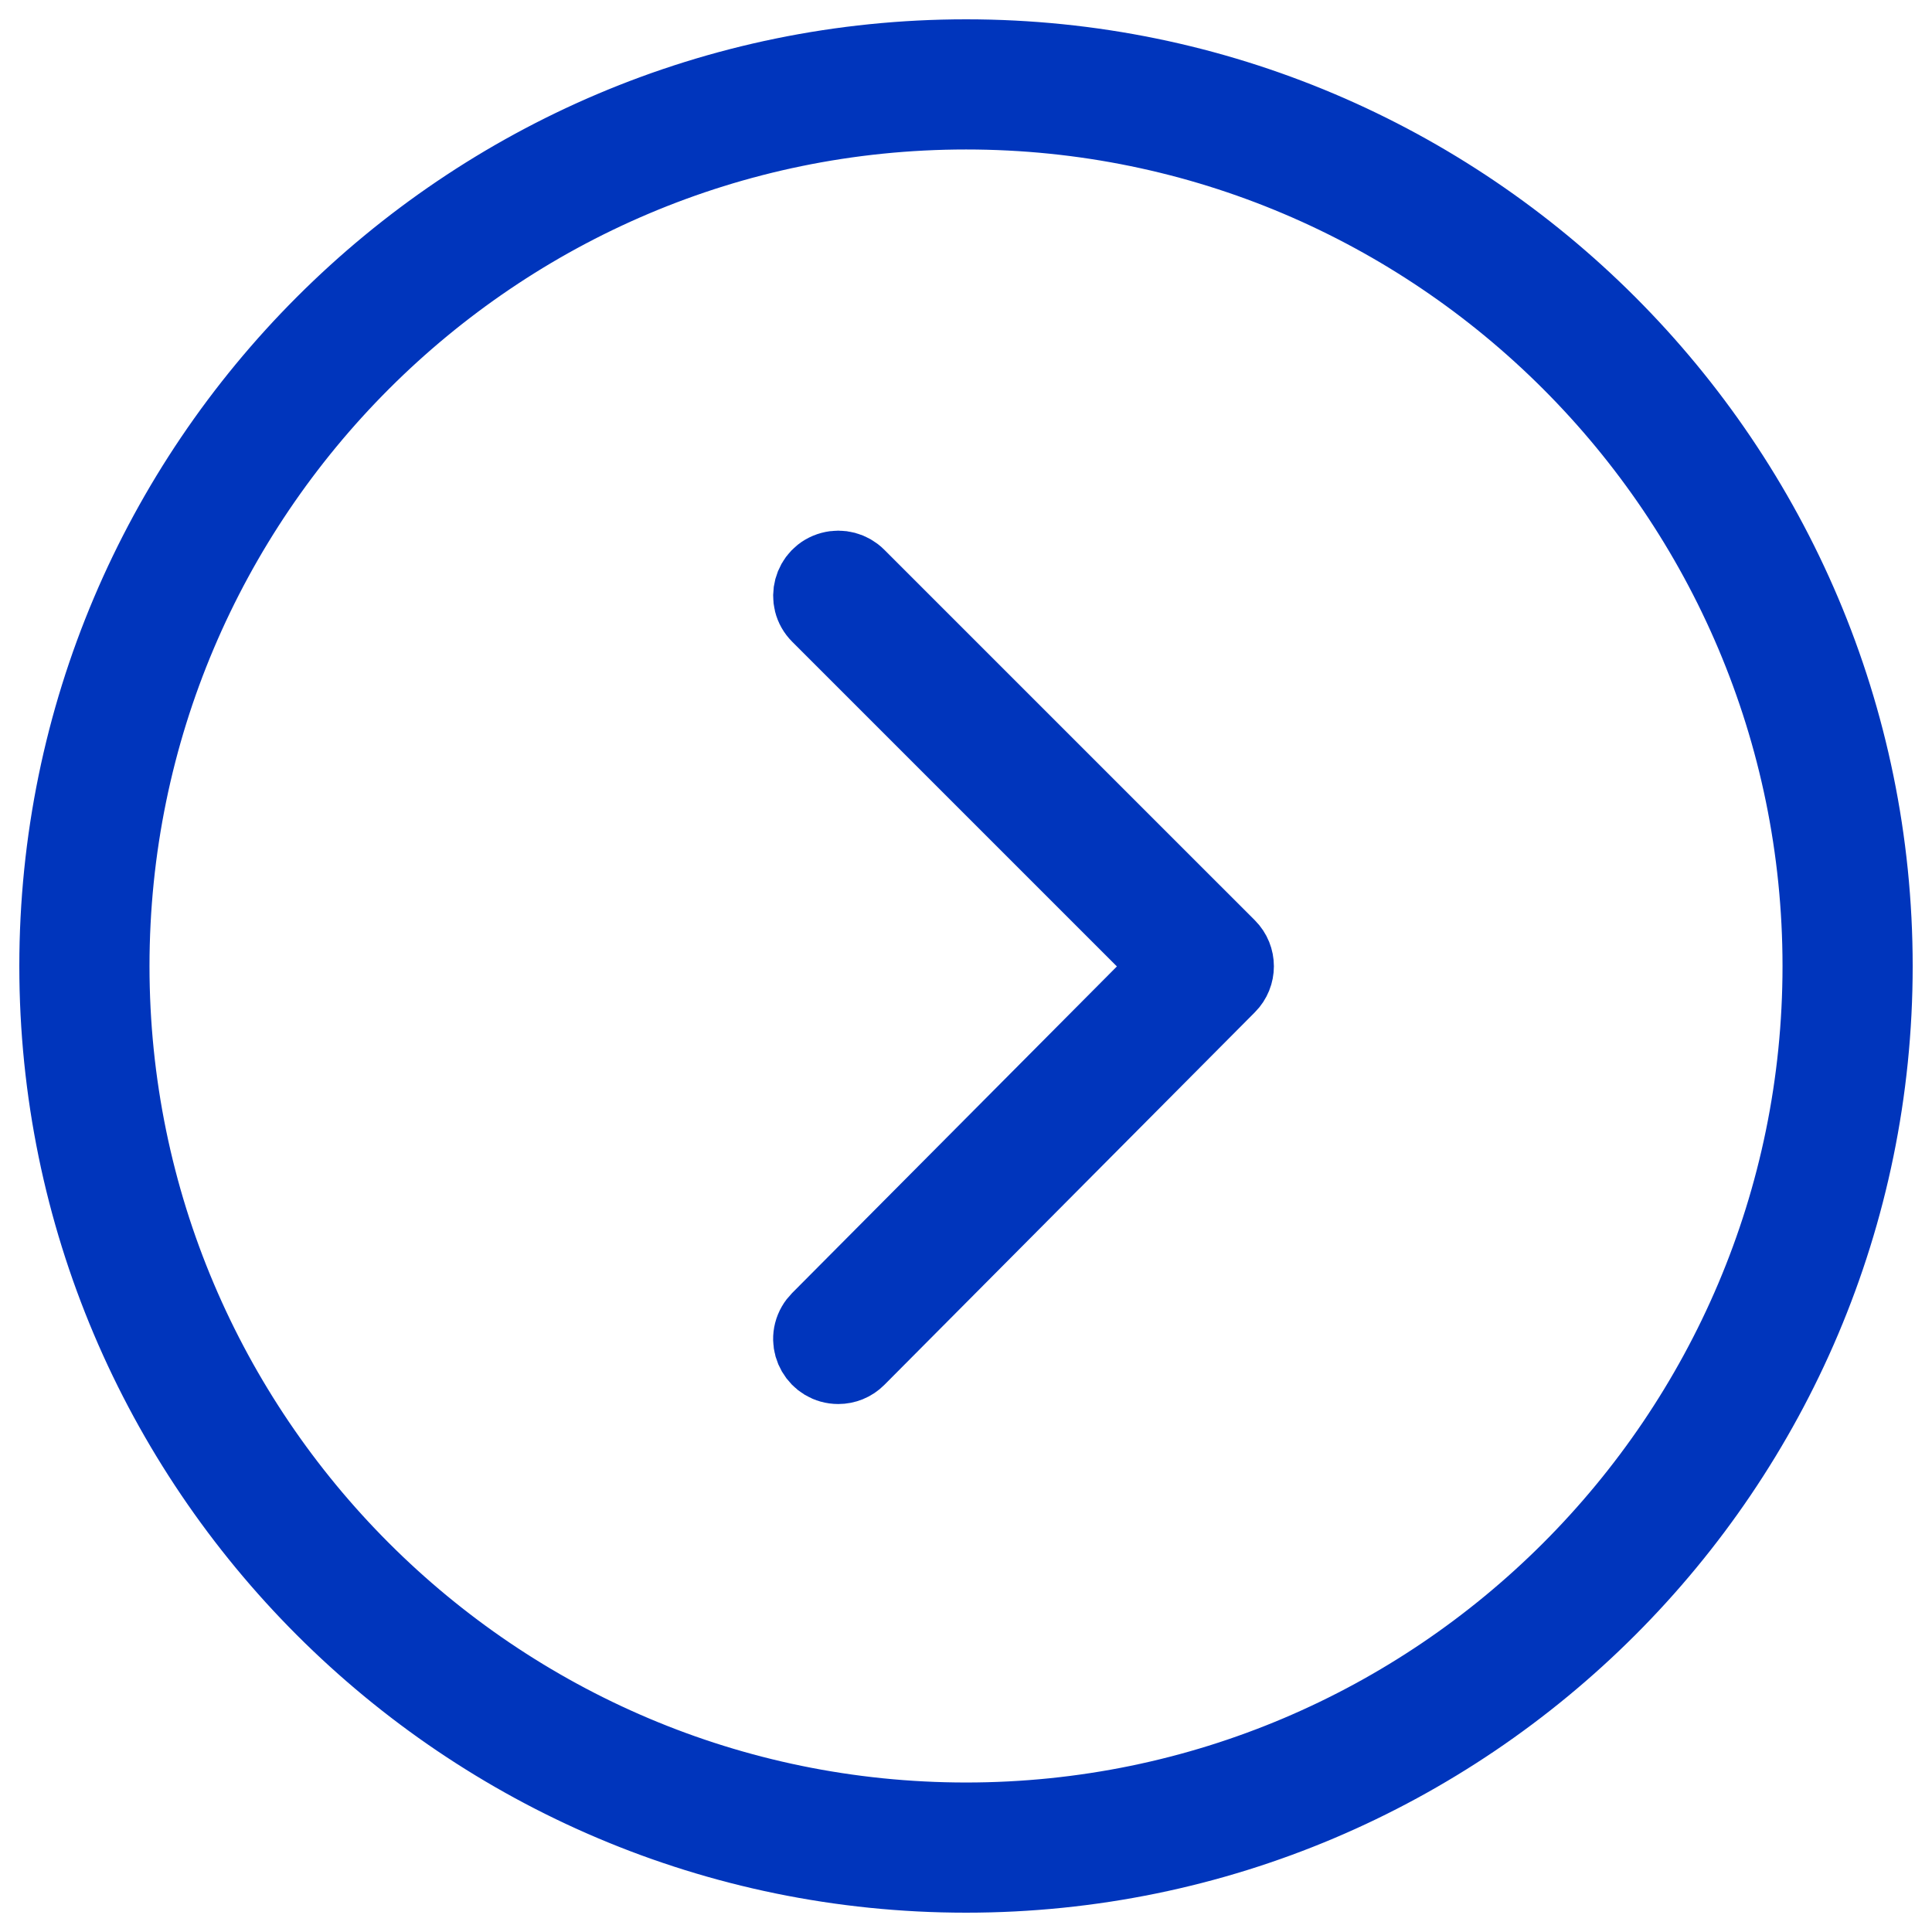 <?xml version="1.0" encoding="UTF-8"?> <svg xmlns="http://www.w3.org/2000/svg" viewBox="0 0 100.00 100.00"><path fill="#0035bc" stroke="#0035bc" fill-opacity="1" stroke-width="4" stroke-opacity="1" color="rgb(51, 51, 51)" fill-rule="evenodd" id="tSvg8cf841fc94" title="Path 3" d="M50.004 97C24.086 97 3 75.919 3 50.006C3 24.087 24.086 3 50.004 3C75.918 3 97 24.087 97 50.006C97.001 75.918 75.919 97 50.004 97ZM50.004 5.737C25.596 5.737 5.738 25.596 5.738 50.005C5.738 74.408 25.596 94.262 50.004 94.262C74.408 94.262 94.263 74.408 94.263 50.005C94.263 25.596 74.409 5.737 50.004 5.737Z" style=""></path><path fill="#0035bc" stroke="#0035bc" fill-opacity="1" stroke-width="4" stroke-opacity="1" color="rgb(51, 51, 51)" fill-rule="evenodd" id="tSvg1810353cffc" title="Path 4" d="M43.389 70.672C42.335 70.673 41.676 69.533 42.202 68.62C42.261 68.517 42.334 68.423 42.418 68.338C48.49 62.232 54.562 56.125 60.635 50.018C54.563 43.947 48.492 37.876 42.42 31.804C41.675 31.059 42.016 29.787 43.034 29.514C43.506 29.387 44.01 29.522 44.356 29.868C50.749 36.261 57.142 42.654 63.536 49.047C64.07 49.58 64.07 50.445 63.538 50.98C57.145 57.41 50.752 63.839 44.359 70.268C44.093 70.538 43.741 70.672 43.389 70.672Z" style=""></path></svg> 